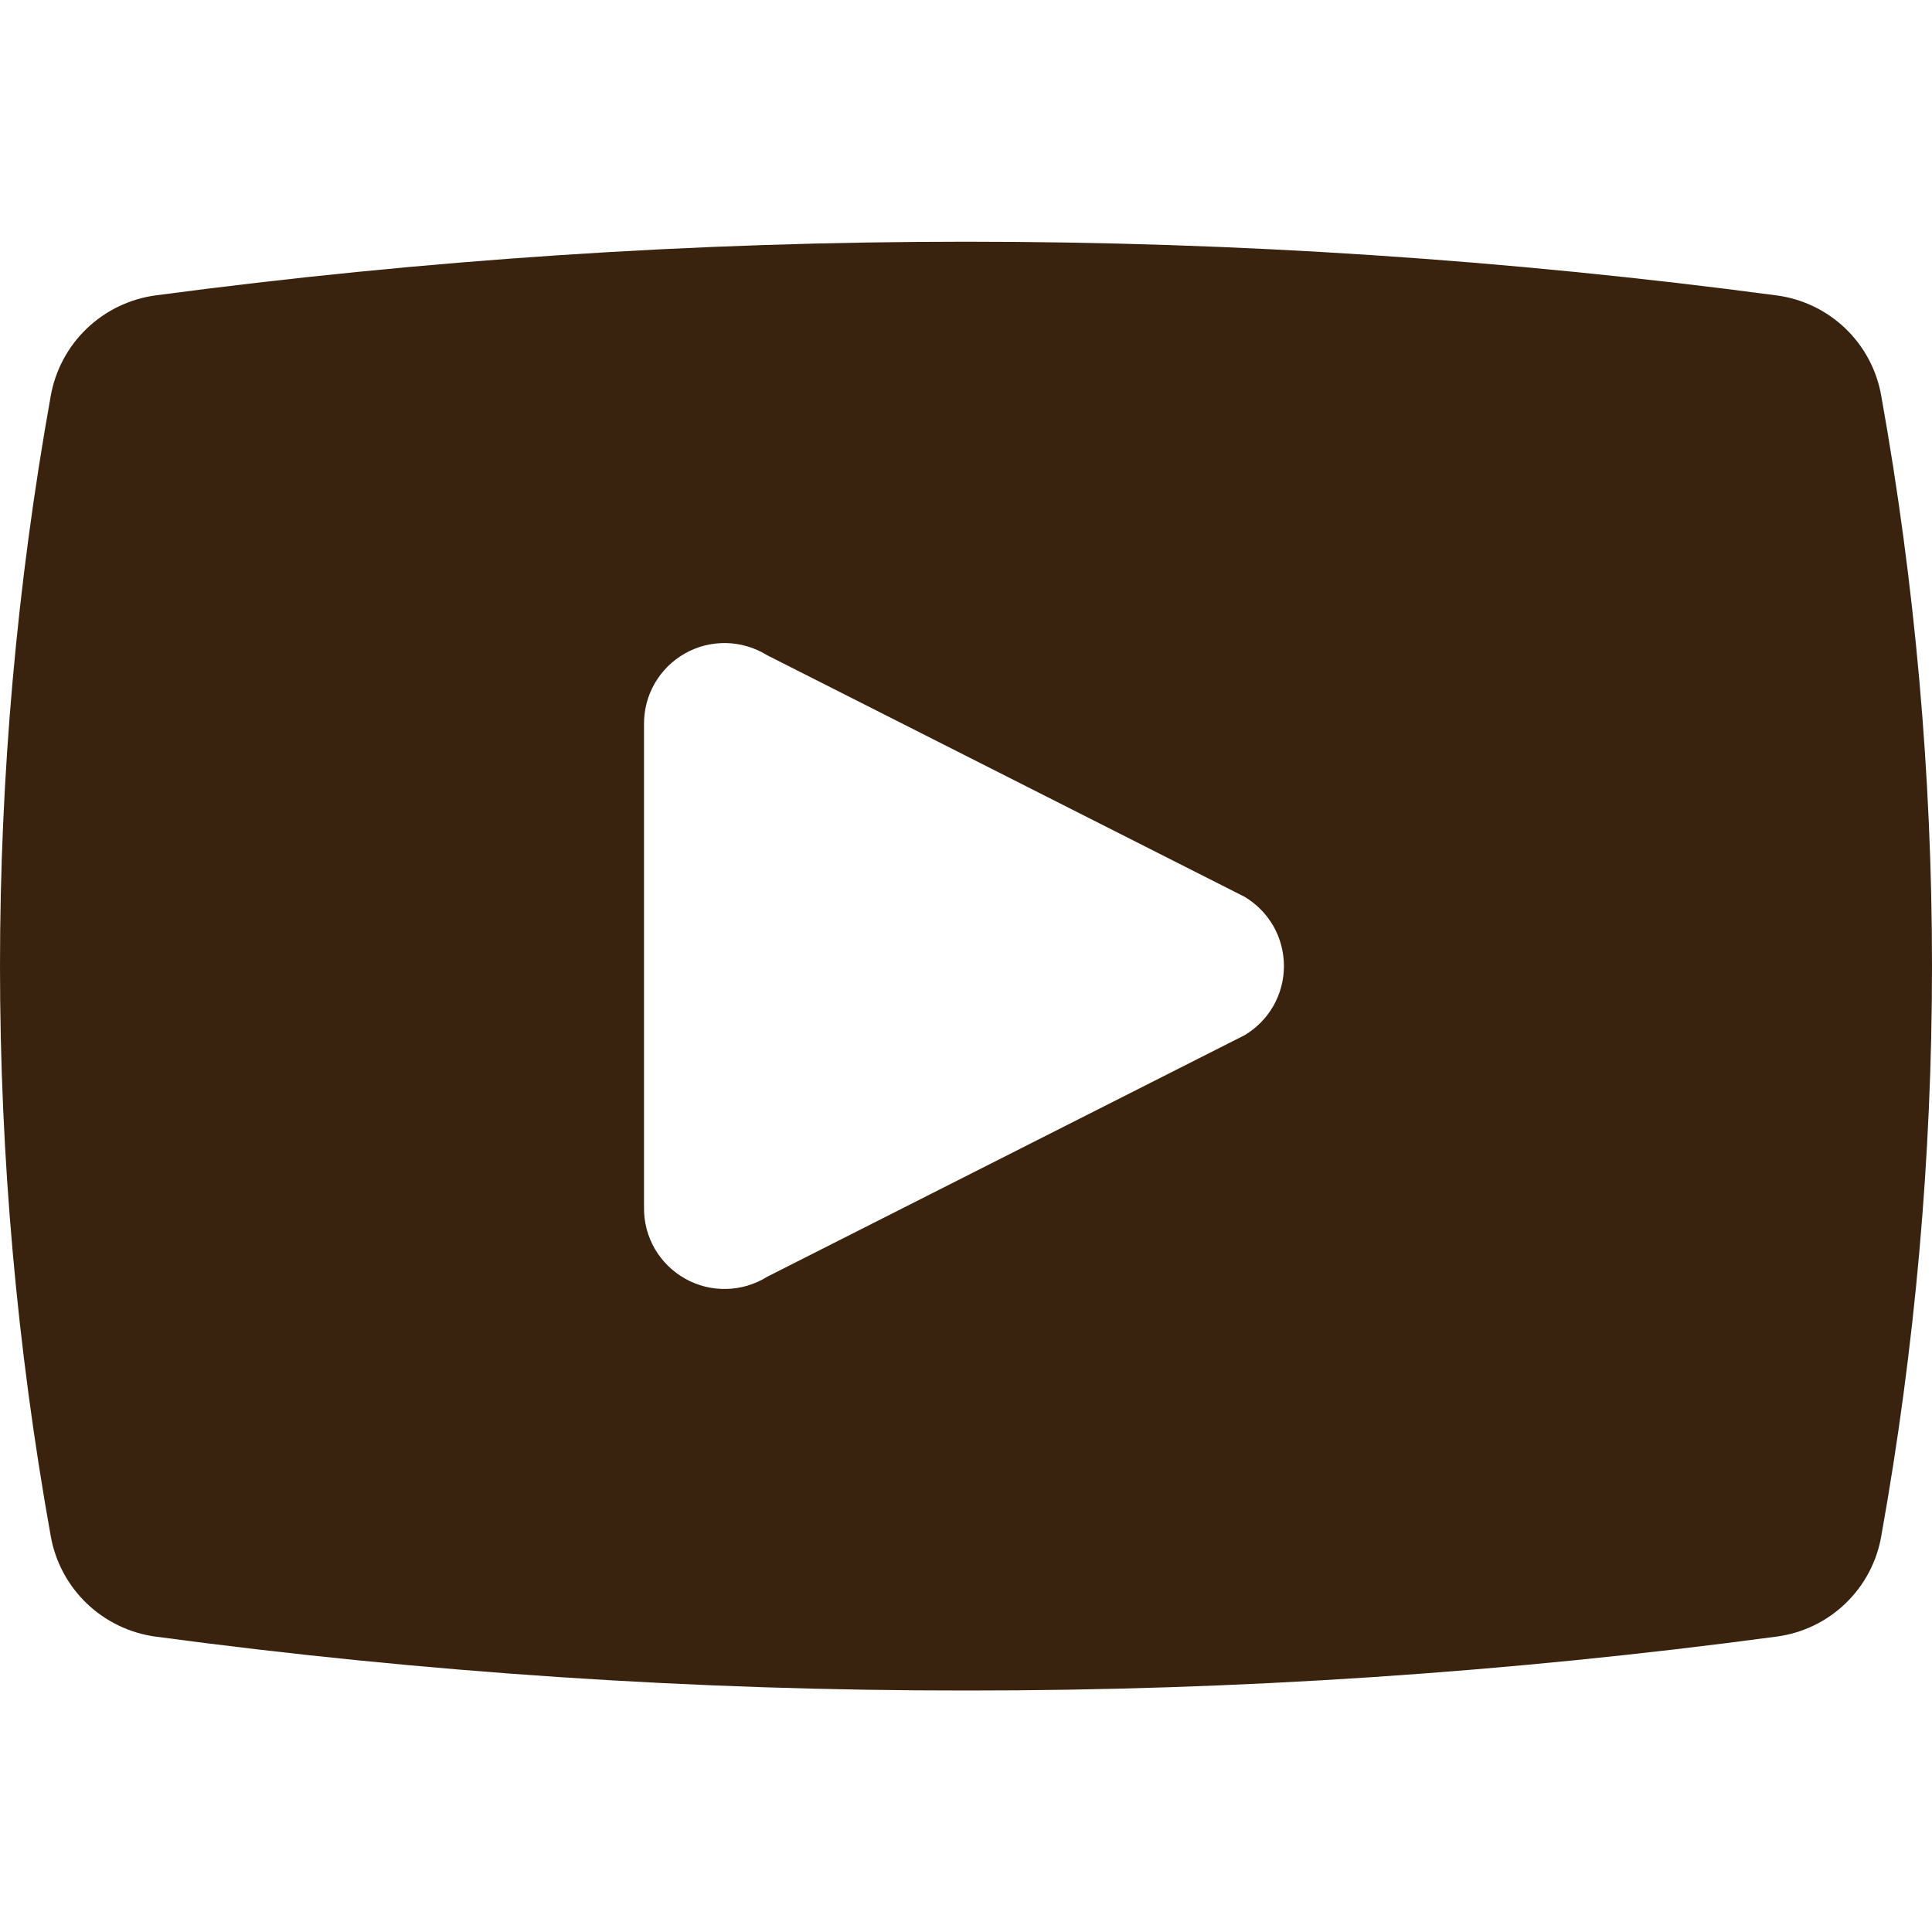 <svg width="32" height="32" viewBox="0 0 32 32" fill="none" xmlns="http://www.w3.org/2000/svg">
<path d="M31.16 6.56C31.087 6.134 30.879 5.742 30.567 5.442C30.255 5.142 29.856 4.95 29.427 4.893C20.515 3.707 11.485 3.707 2.573 4.893C2.145 4.952 1.746 5.145 1.435 5.444C1.123 5.744 0.915 6.135 0.84 6.56C-0.28 12.804 -0.28 19.197 0.84 25.44C0.915 25.866 1.123 26.256 1.435 26.556C1.746 26.855 2.145 27.048 2.573 27.107C7.024 27.704 11.509 28.003 16 28C20.49 28.003 24.976 27.704 29.427 27.107C29.856 27.05 30.255 26.858 30.567 26.558C30.879 26.258 31.087 25.867 31.16 25.44C32.28 19.197 32.28 12.804 31.16 6.56ZM10.667 20V12C10.664 11.761 10.725 11.525 10.845 11.318C10.965 11.11 11.138 10.939 11.347 10.822C11.555 10.704 11.792 10.646 12.031 10.651C12.27 10.657 12.504 10.727 12.707 10.853L20.613 14.853C20.812 14.972 20.977 15.139 21.092 15.34C21.206 15.541 21.266 15.769 21.266 16C21.266 16.232 21.206 16.459 21.092 16.66C20.977 16.861 20.812 17.029 20.613 17.147L12.707 21.147C12.504 21.274 12.27 21.344 12.031 21.349C11.792 21.355 11.555 21.296 11.347 21.178C11.138 21.061 10.965 20.89 10.845 20.683C10.725 20.475 10.664 20.239 10.667 20Z" fill="#39220E"/>
</svg>
